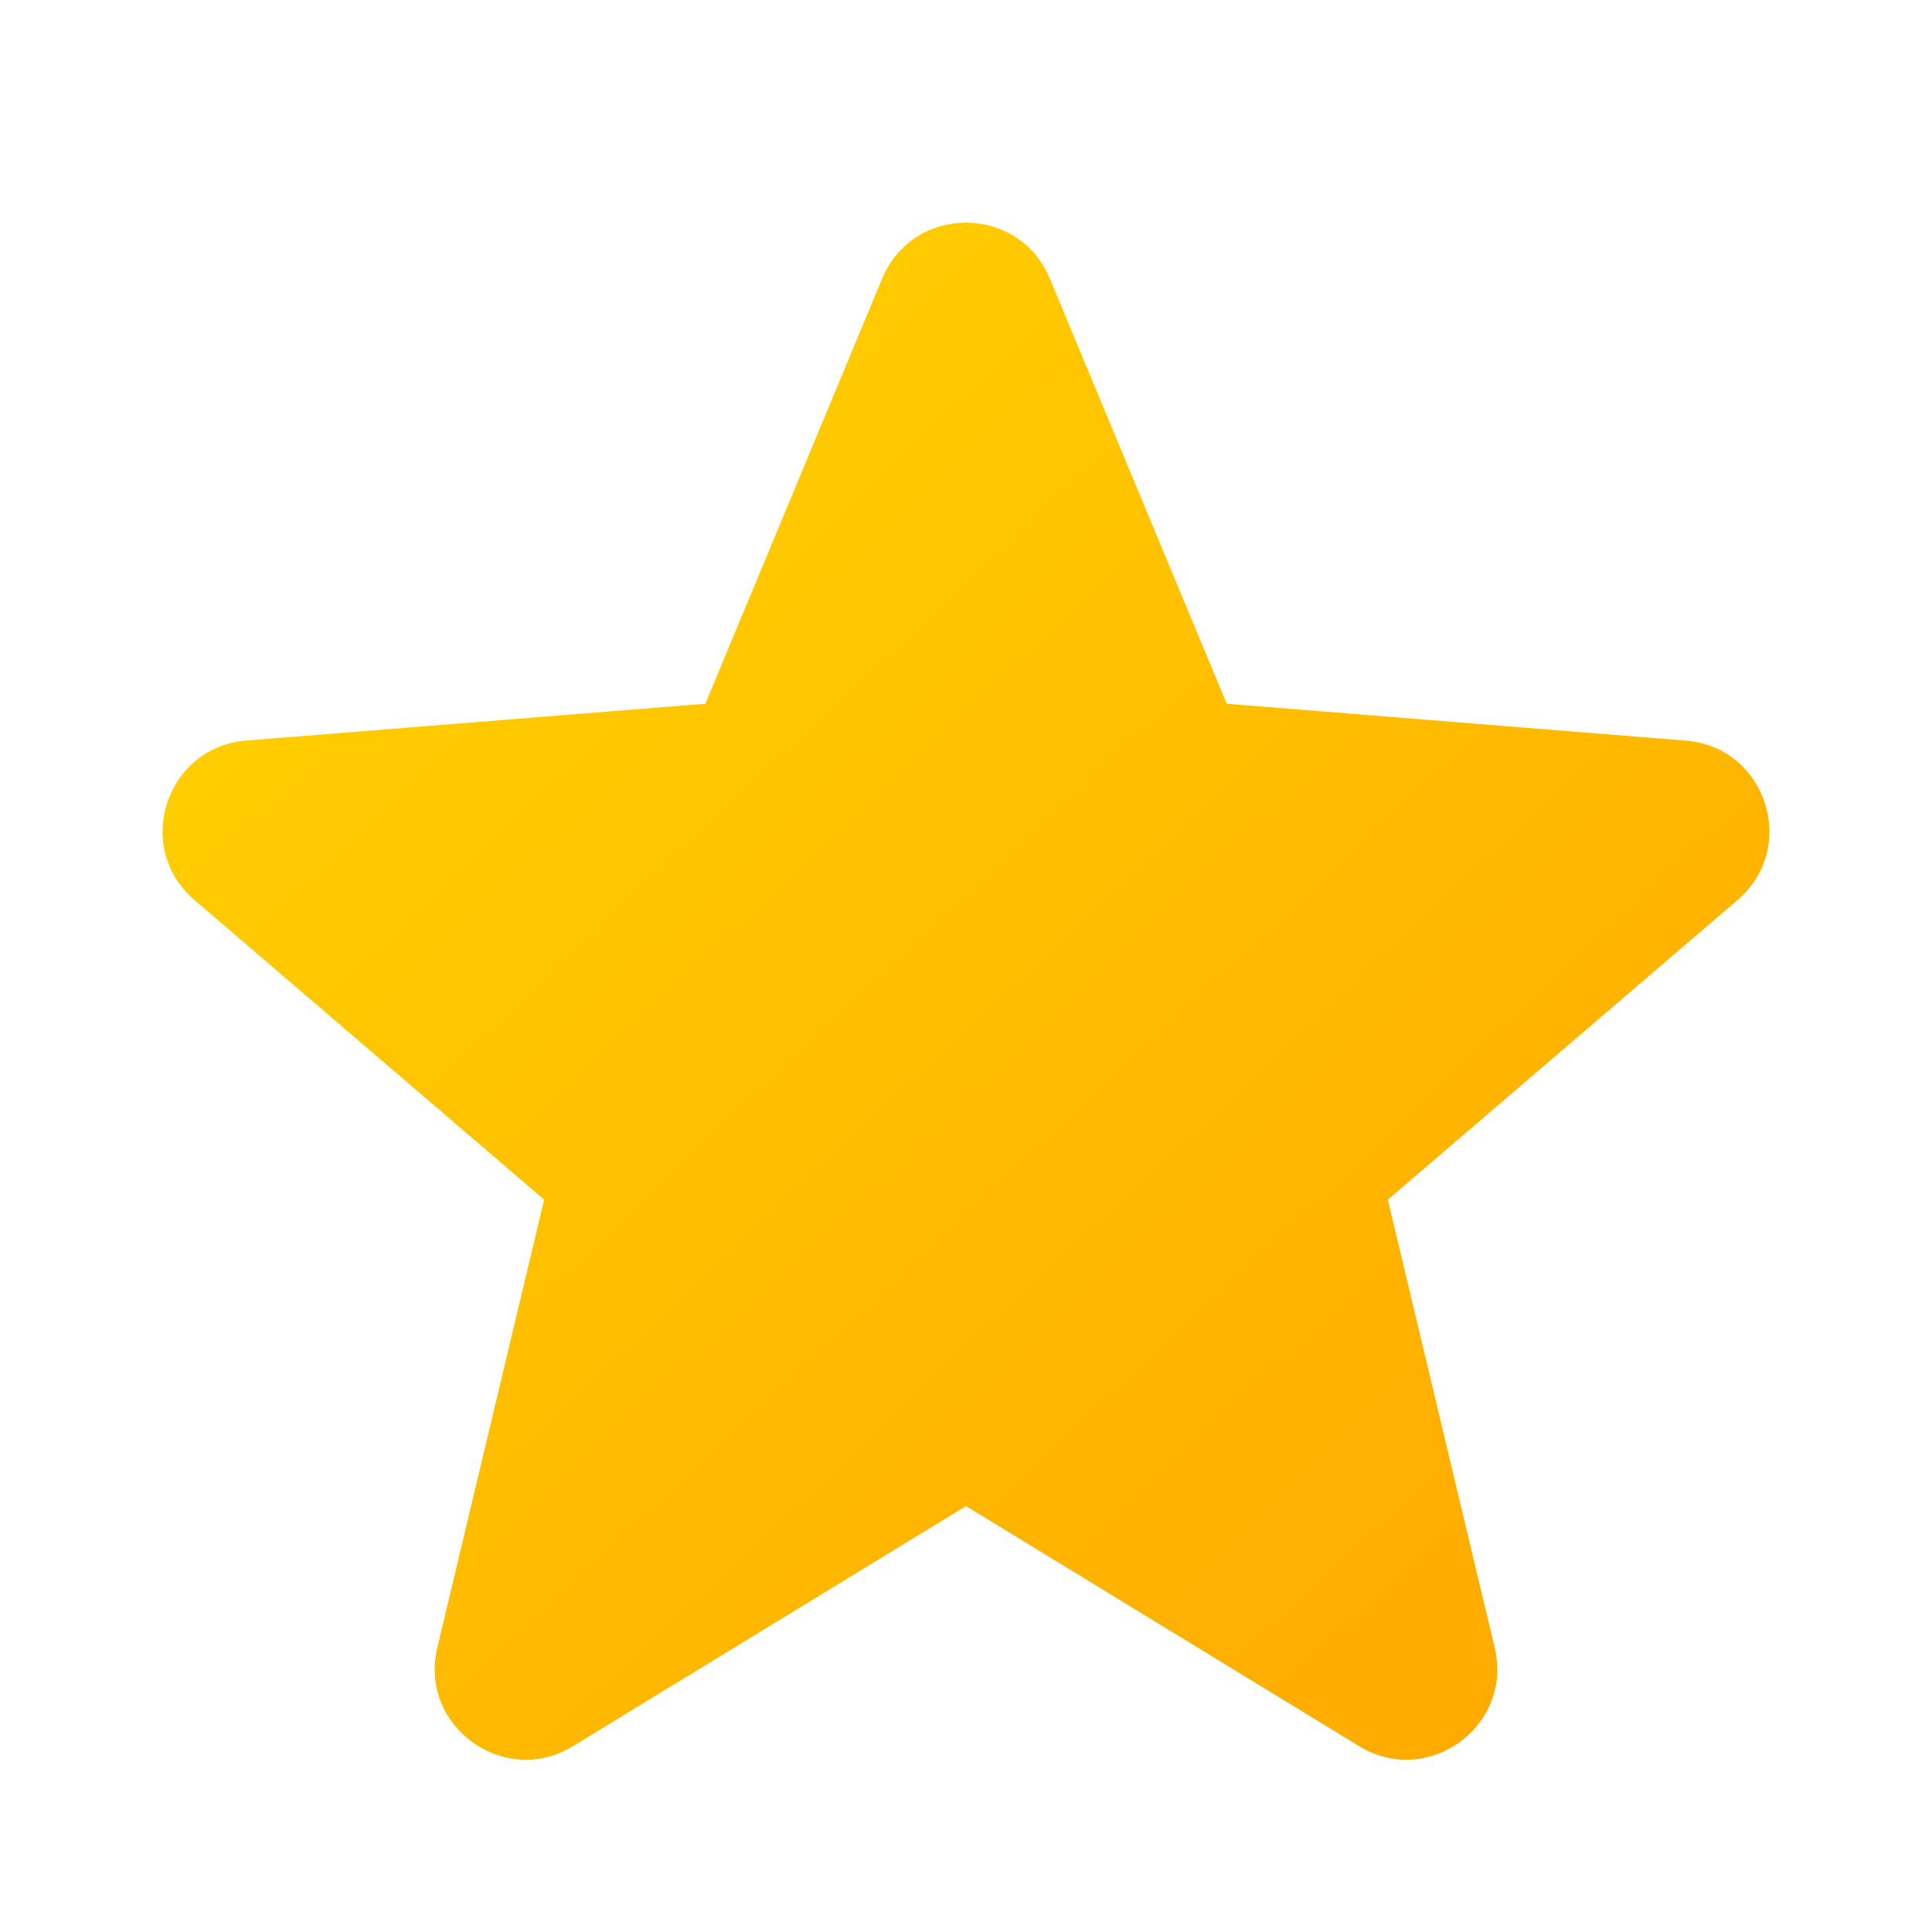 <?xml version="1.0" encoding="UTF-8"?>
<svg xmlns="http://www.w3.org/2000/svg" viewBox="0 0 20 20" fill="url(#star-gradient)" class="w-5 h-5" style="fill: url(&quot;#star-gradient&quot;); height: 20px; visibility: visible; width: 20px"><defs style="visibility: visible"><linearGradient id="star-gradient" x1="0%" y1="0%" x2="100%" y2="100%" style="fill: url(&quot;#star-gradient&quot;); transform-origin: 0px 0px; visibility: visible"><stop offset="0%" style="stop-color: rgb(255, 215, 0)" /><stop offset="100%" style="stop-color: rgb(255, 165, 0)" /></linearGradient></defs><path fill-rule="evenodd" d="M10.868 2.884c-.321-.772-1.415-.772-1.736 0l-1.83 4.401-4.753.381c-.833.067-1.171 1.107-.536 1.651l3.62 3.102-1.106 4.637c-.194.813.691 1.456 1.405 1.02L10 15.591l4.069 2.485c.713.436 1.598-.207 1.404-1.02l-1.106-4.637 3.62-3.102c.635-.544.297-1.584-.536-1.65l-4.752-.382-1.831-4.401z" clip-rule="evenodd" style="fill: url(&quot;#star-gradient&quot;); fill-rule: evenodd; transform-origin: 0px 0px; visibility: visible"></path></svg>